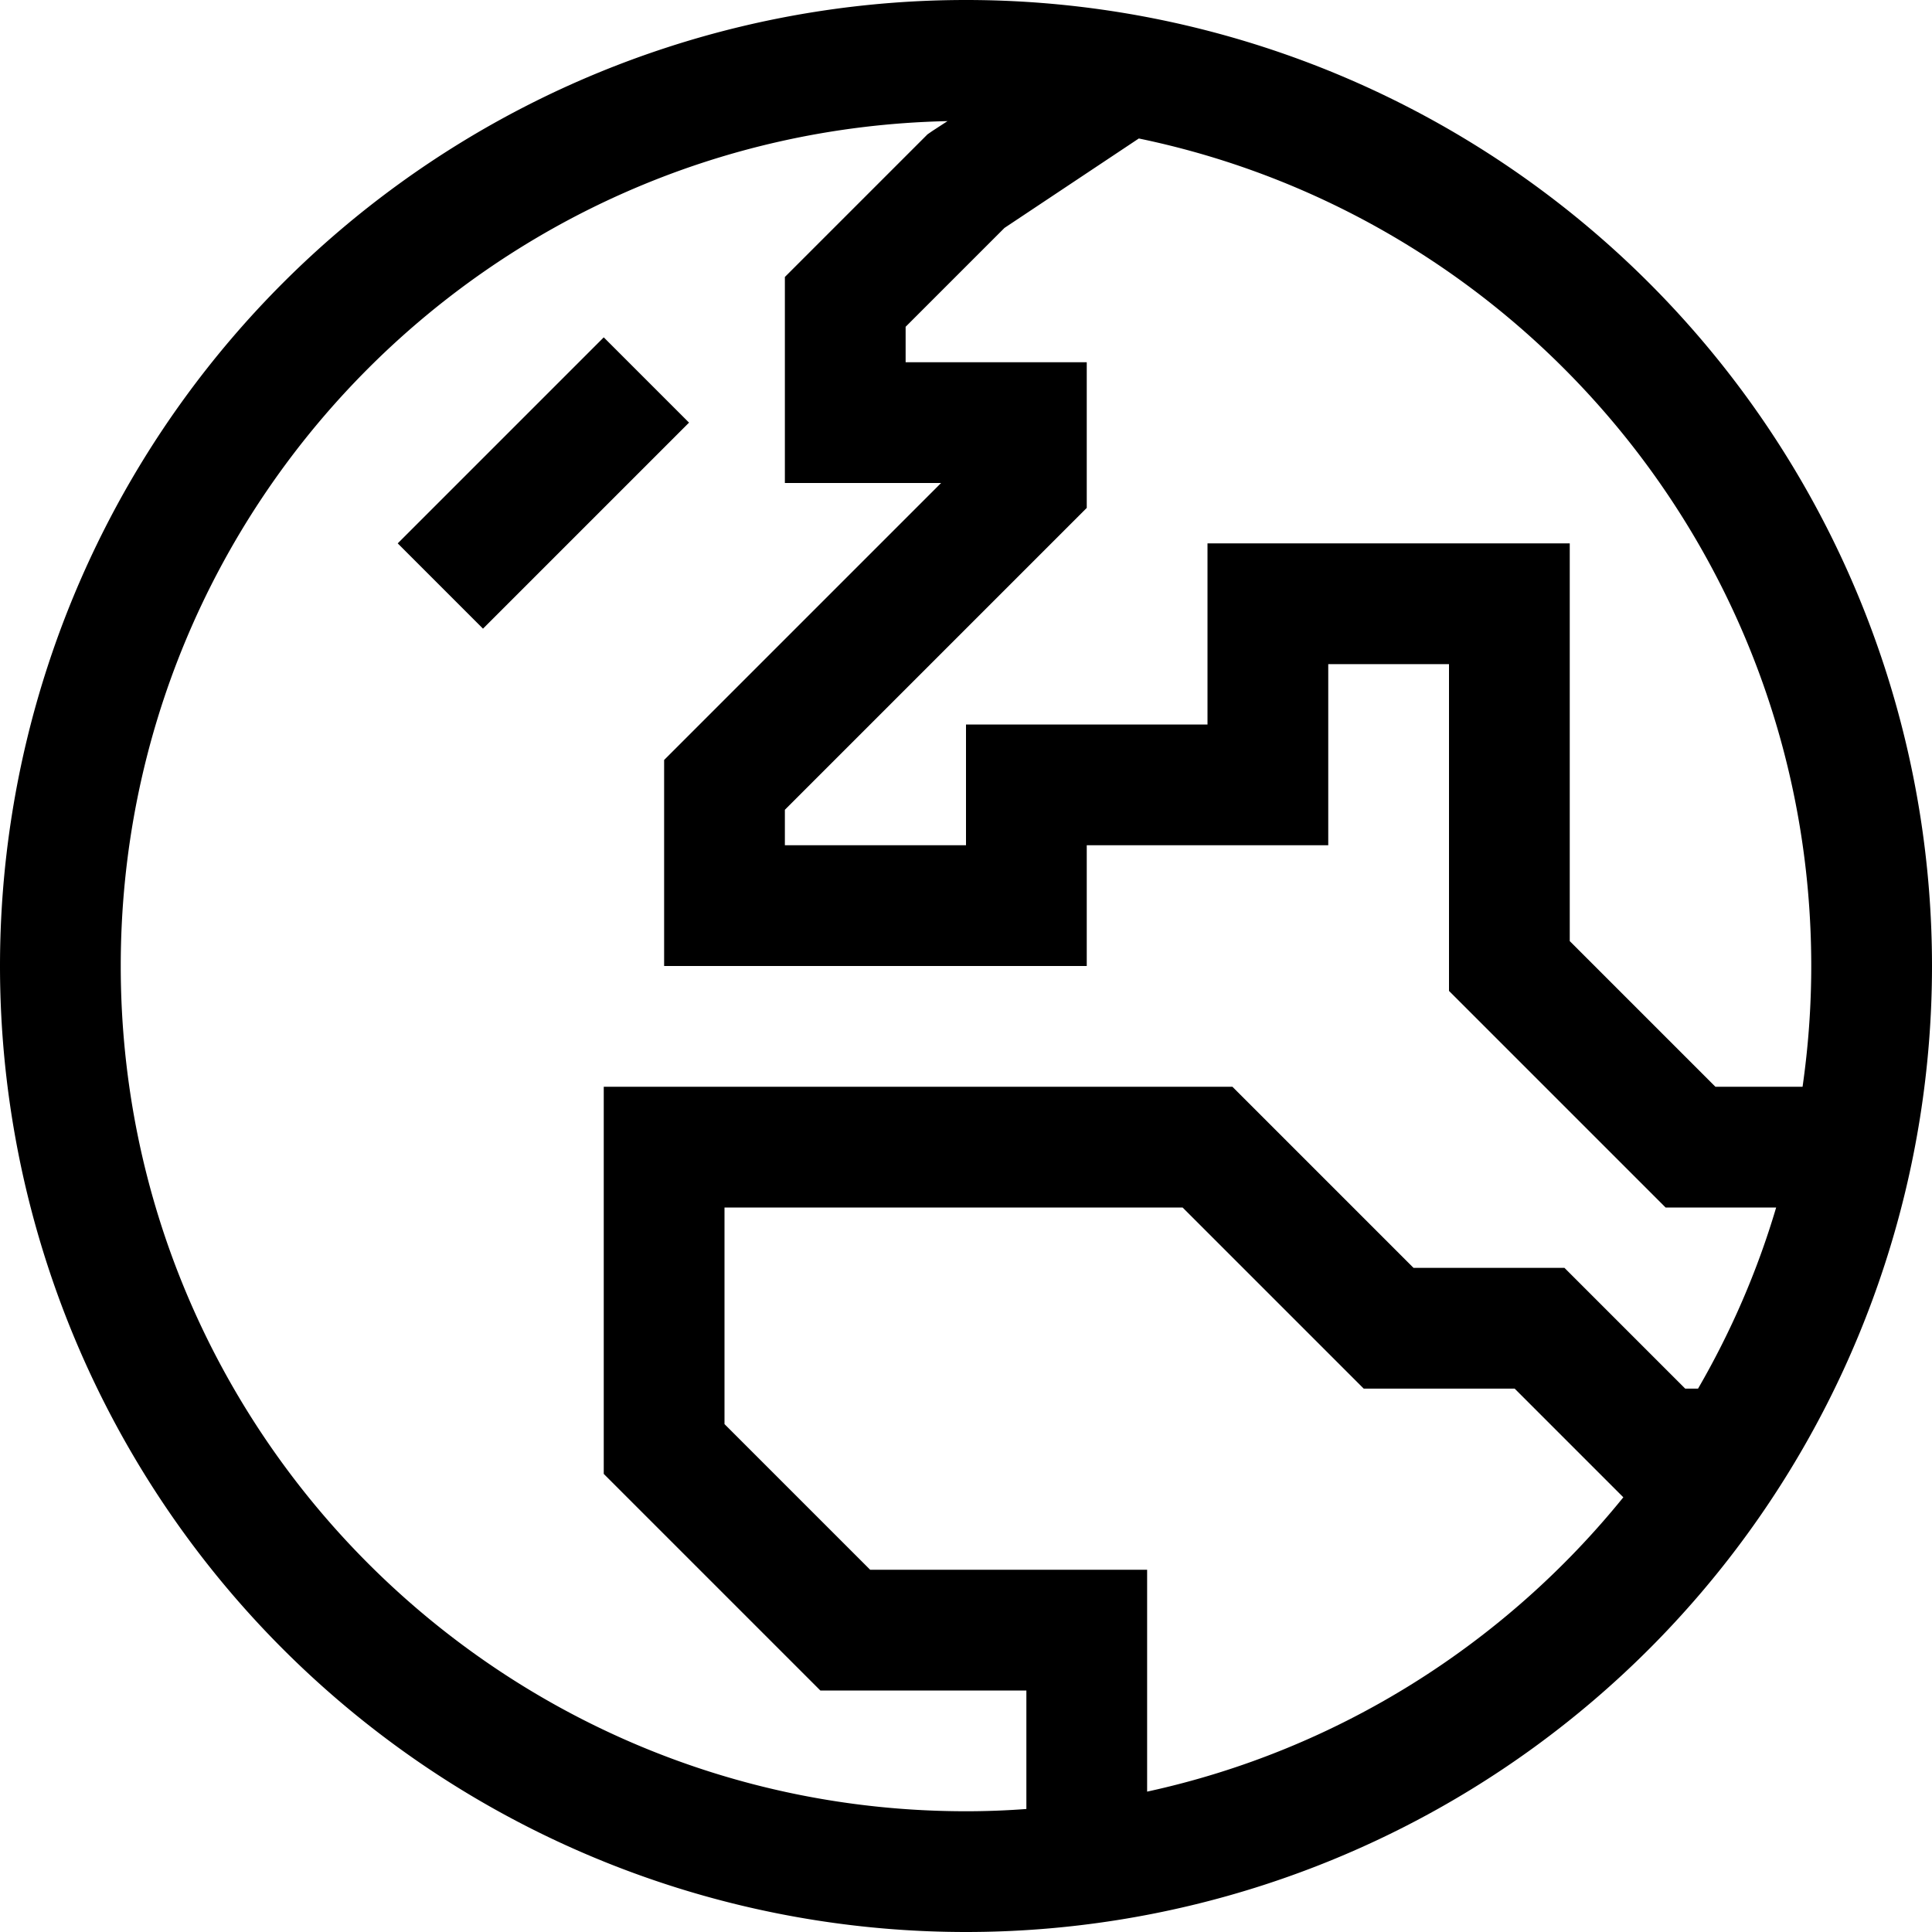 <svg xmlns="http://www.w3.org/2000/svg" viewBox="0 0 512 512"><!--! Font Awesome Pro 6.5.2 by @fontawesome - https://fontawesome.com License - https://fontawesome.com/license (Commercial License) Copyright 2024 Fonticons, Inc. --><path d="M272 479.4V448H224h-6.6l-4.7-4.7-48-48-4.7-4.7V384 304 288h16H320h6.6l4.7 4.7L374.6 336H408h6.6l4.7 4.7L446.6 368H450c8.7-15 15.7-31.1 20.7-48H448h-6.6l-4.7-4.7-48-48-4.7-4.7V256 176H352v32 16l-16 0-48 0v16 16H272 192 176V240 208v-6.6l4.7-4.7L249.4 128H224 208V112 80 73.4l4.7-4.7 32-32 1.1-1.1 1.3-.9 4-2.6C129.6 34.7 32 133.9 32 256c0 123.7 100.3 224 224 224c5.4 0 10.7-.2 16-.6zm32-4.6c50.6-11 94.8-39.2 126.2-78l-1.5-1.5L401.4 368H368h-6.6l-4.7-4.7L313.4 320H192v57.4L230.6 416H288h16v16 42.8zM477.7 288c1.5-10.5 2.3-21.1 2.3-32c0-108-76.4-198.2-178.2-219.3L266.2 60.4 240 86.6V96h32 16v16 16 6.6l-4.7 4.7L208 214.6V224h48V208 192l16 0 48 0V160 144h16 64 16v16 89.4L454.6 288h23.1zM0 256a256 256 0 1 1 512 0A256 256 0 1 1 0 256zM182.6 112l-11.3 11.3-32 32L128 166.6 105.4 144l11.3-11.3 32-32L160 89.4 182.6 112z"/></svg>